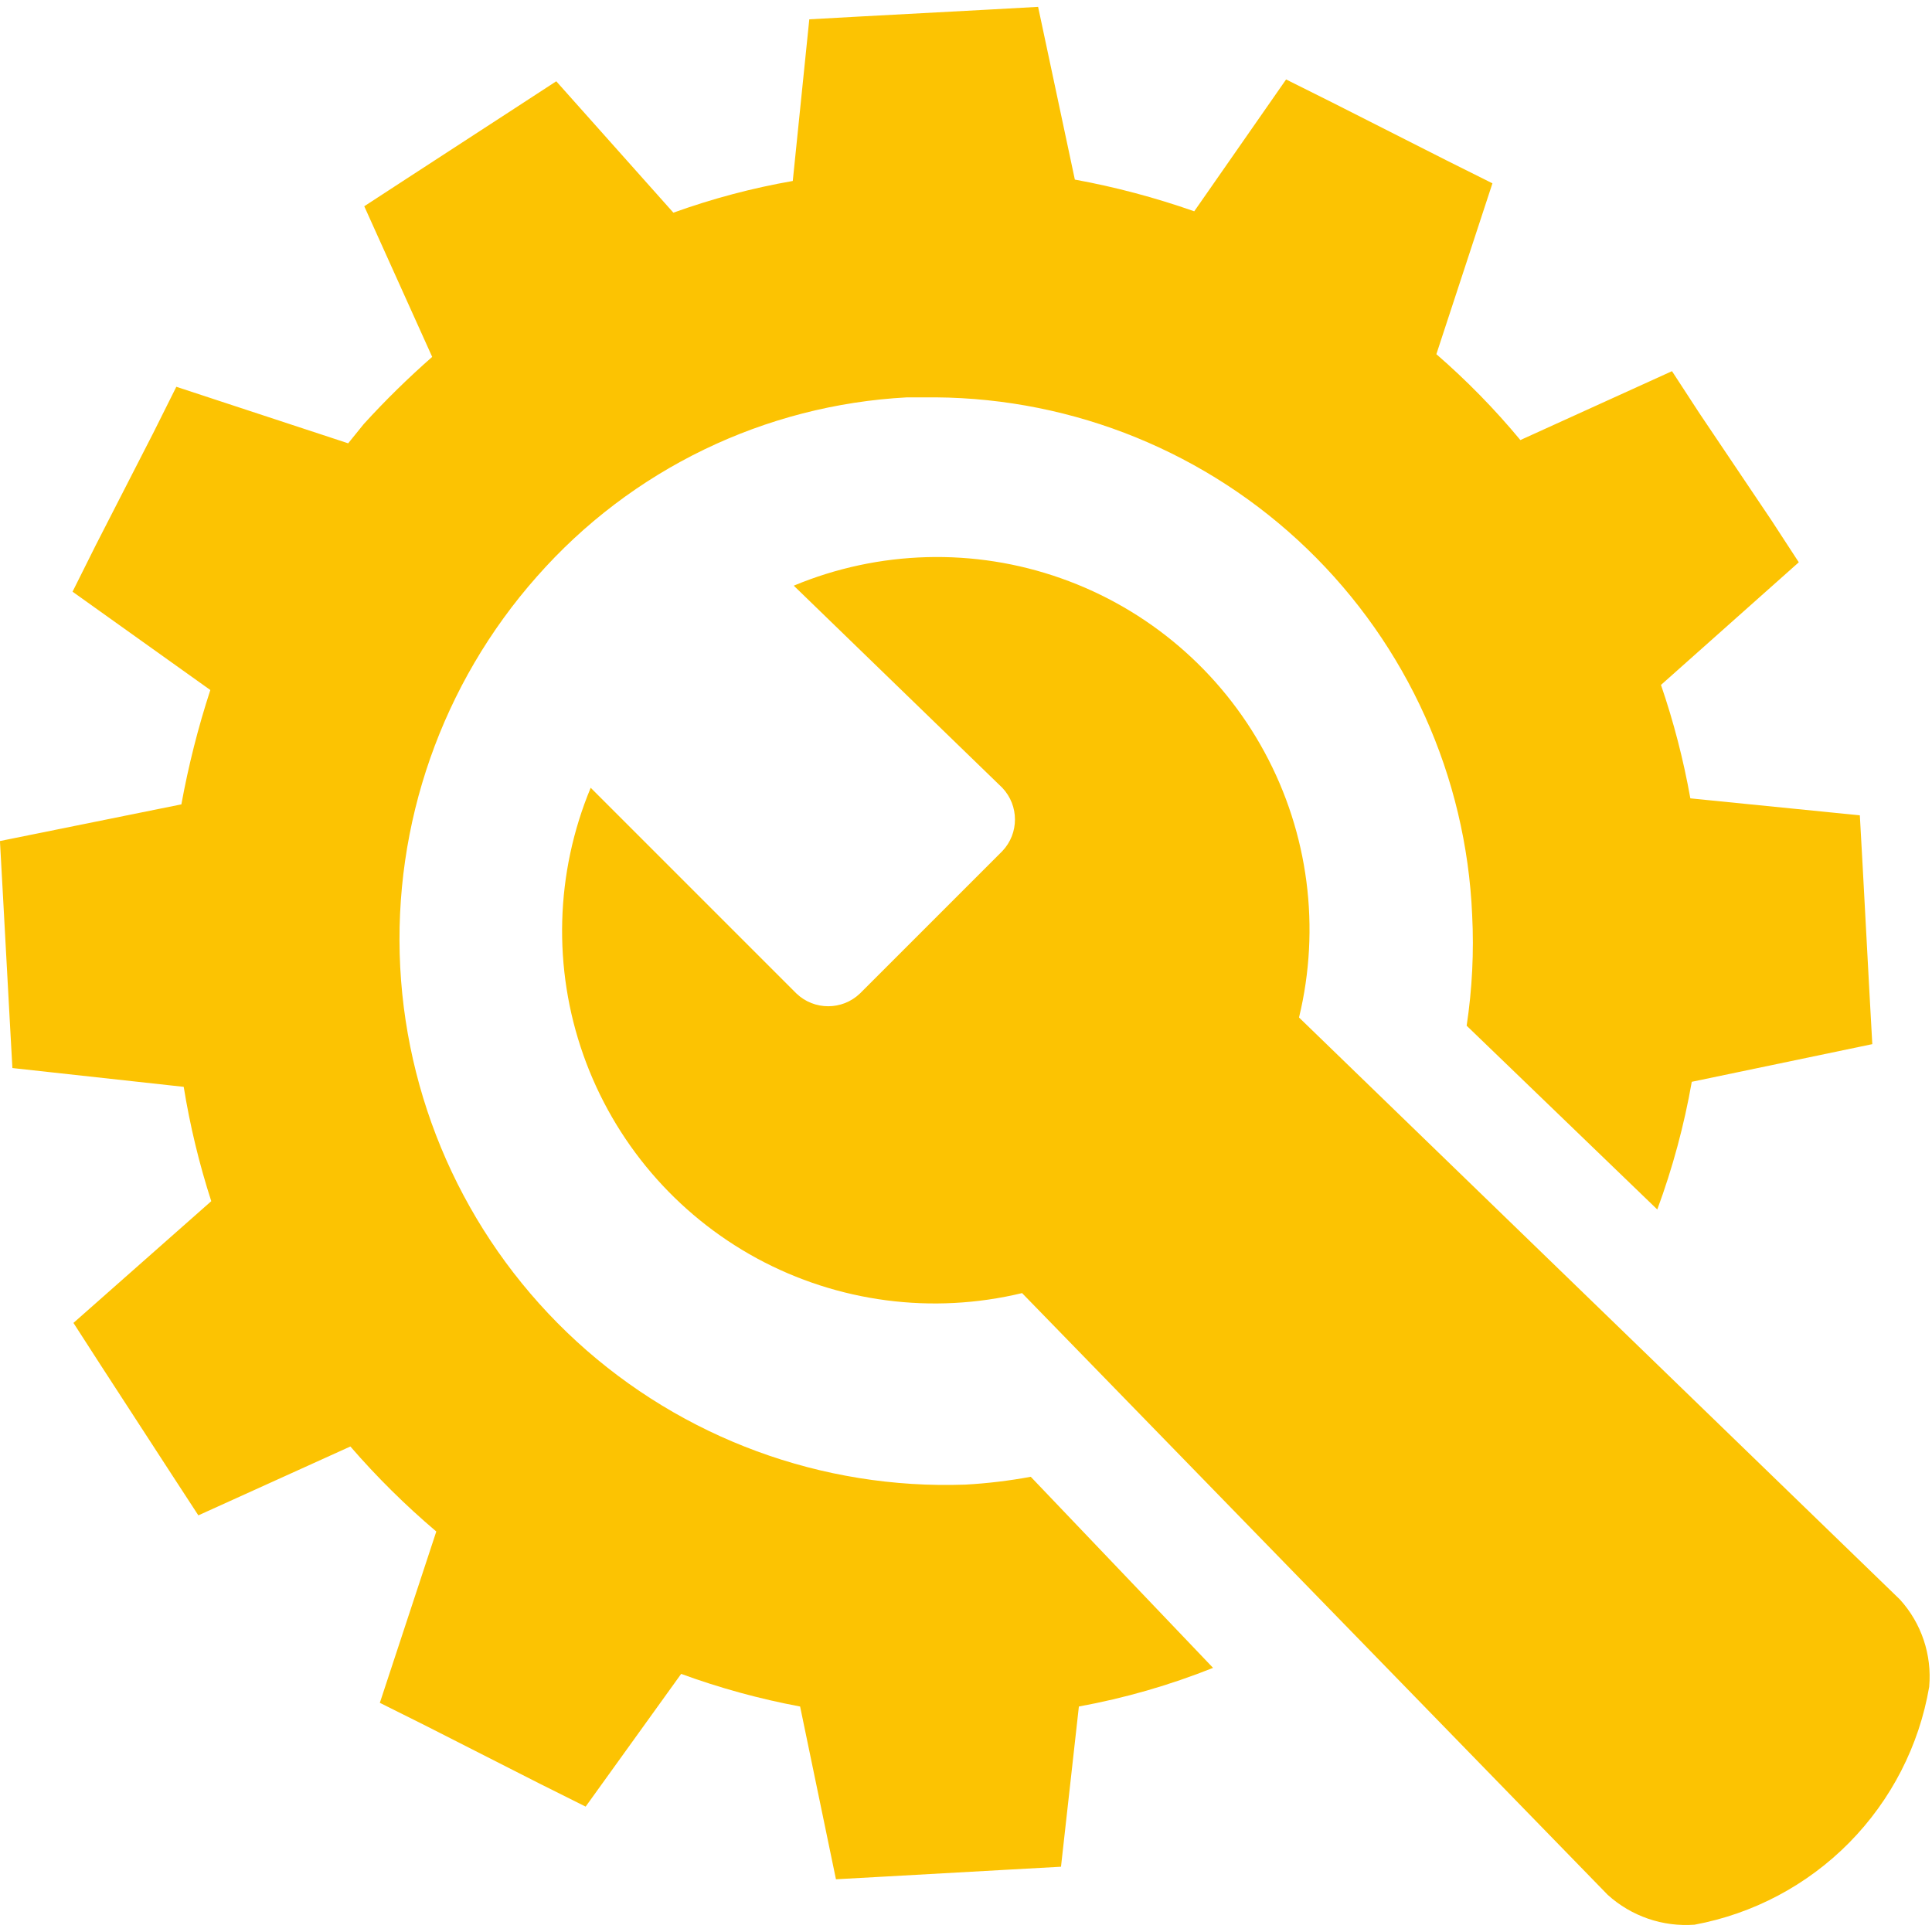 <?xml version="1.0" encoding="UTF-8"?> <svg xmlns="http://www.w3.org/2000/svg" viewBox="0 0 100 100" fill-rule="evenodd"><path d="m53.352 76.438c-1.121 0.207-2.258 0.344-3.398 0.406-7.414 0.262-14.633-2.398-20.102-7.406-5.469-5.012-8.75-11.973-9.137-19.379-0.383-7.406 2.16-14.668 7.078-20.219 4.883-5.543 11.789-8.883 19.164-9.273h1.473c7.184 0.055 14.07 2.863 19.238 7.852s8.223 11.77 8.531 18.941c0.098 1.918 0 3.836-0.285 5.731l9.867 9.512c0.793-2.144 1.391-4.359 1.785-6.609l9.344-1.949-0.145-2.617-0.355-6.609-0.145-2.617-8.773-0.879c-0.355-1.992-0.863-3.957-1.52-5.871l7.133-6.348-1.426-2.188-3.711-5.516-1.426-2.188-7.848 3.566c-1.324-1.598-2.781-3.086-4.348-4.445l2.902-8.844-2.379-1.188-5.922-3-2.379-1.188-4.754 6.824c-2.016-0.707-4.082-1.258-6.18-1.641l-1.902-8.941-2.617 0.145-6.609 0.355-2.617 0.145-0.855 8.367c-2.102 0.367-4.172 0.918-6.18 1.641l-6.062-6.801-2.188 1.426-5.562 3.617-2.188 1.426 3.516 7.797c-1.242 1.09-2.426 2.25-3.539 3.473l-0.809 1-8.895-2.926-1.188 2.379-2.996 5.848-1.188 2.379 7.133 5.09v-0.004c-0.633 1.938-1.133 3.914-1.5 5.922l-9.391 1.898 0.145 2.617 0.355 6.516 0.145 2.617 8.867 0.973c0.324 2.004 0.801 3.984 1.426 5.918l-7.133 6.301 1.426 2.211 3.613 5.562 1.426 2.188 7.871-3.566v0.004c1.367 1.578 2.852 3.047 4.445 4.398l-2.922 8.867 2.379 1.188 5.894 2.996 2.379 1.188 4.945-6.871h-0.004c2.004 0.734 4.062 1.297 6.16 1.691l1.855 8.941 2.617-0.145 6.414-0.359 2.617-0.145 0.926-8.293c2.375-0.434 4.703-1.105 6.945-2z" fill="#fcc302"></path><path d="m99.855 87.305c0.148-1.652-0.402-3.293-1.52-4.519l-31.098-30.121c1.125-4.641 0.492-9.535-1.785-13.734-2.273-4.199-6.023-7.406-10.527-8.996-4.5-1.594-9.434-1.457-13.84 0.379l10.793 10.461c0.875 0.922 0.875 2.363 0 3.281l-7.371 7.371c-0.918 0.875-2.363 0.875-3.281 0l-10.652-10.652c-1.832 4.406-1.969 9.336-0.379 13.832 1.59 4.5 4.793 8.25 8.984 10.527 4.195 2.273 9.082 2.914 13.723 1.797l30.312 31.145c1.223 1.109 2.848 1.668 4.492 1.547 3.043-0.566 5.84-2.047 8.012-4.25s3.617-5.019 4.137-8.066z" fill="#fcc302"></path></svg> 